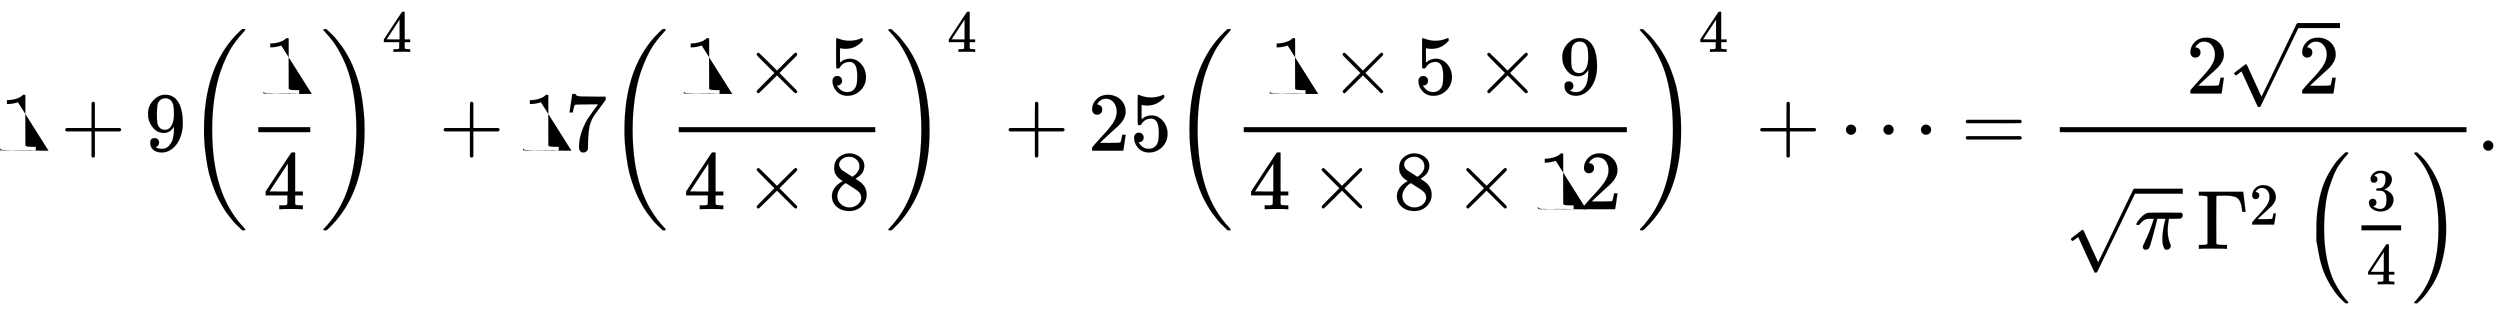 <svg xmlns:xlink="http://www.w3.org/1999/xlink" width="69.217ex" height="8.676ex" style="vertical-align: -4.505ex;" viewBox="0 -1796 29801.5 3735.5" role="img" focusable="false" xmlns="http://www.w3.org/2000/svg" aria-labelledby="MathJax-SVG-1-Title"><title id="MathJax-SVG-1-Title">{\displaystyle 1+9\left({\frac {1}{4}}\right)^{4}+17\left({\frac {1\times 5}{4\times 8}}\right)^{4}+25\left({\frac {1\times 5\times 9}{4\times 8\times 12}}\right)^{4}+\cdots ={\frac {2{\sqrt {2}}}{{\sqrt {\pi }}\,\Gamma ^{2}\left({\frac {3}{4}}\right)}}.}</title><defs aria-hidden="true"><path stroke-width="1" id="E1-MJMAIN-31" d="M213 578l-13-5q-14-5-40-10t-58-7H83v46h19q47 2 87 15t56 24 28 22q2 3 12 3 9 0 17-6V361l1-3e2q7-7 12-9t24-4 62-2h26V0H416Q395 3 257 3 121 3 1e2.0H88V46h26q22 0 38 0t25 1 16 3 8 2 6 5 6 4V578z"/><path stroke-width="1" id="E1-MJMAIN-2B" d="M56 237t0 13 14 20H369V420l1 150q10 13 19 13 13 0 20-15V270H707q15-8 15-20t-15-20H409V-68q-8-14-18-14h-2-2q-12 0-18 14V230H70q-14 7-14 20z"/><path stroke-width="1" id="E1-MJMAIN-39" d="M352 287q-48-76-120-76-78 0-128 59T44 396q-2 16-2 40v8q0 93 69 162 60 60 132 60 2 0 6 0t8-1h4q12 0 25-2t37-12 47-32 43-59q43-88 43-226 0-140-60-237-35-56-84-87T208-22Q147-22 108 7T68 93t53 56q22 0 37-14t15-39q0-18-9-31T148 49t-13-5l-4-1q0-2 7-6t26-10 42-5h6q60 0 101 64 39 56 39 194v7zM244 248q48 0 77 49t30 133q0 78-8 112-2 10-6 20t-14 26-30 27-47 10q-38 0-65-27-21-22-27-52t-7-105q0-83 5-112t20-47q25-34 72-34z"/><path stroke-width="1" id="E1-MJMAIN-28" d="M94 250q0 69 10 131t23 107 37 88 38 67 42 52 33 34 25 21h13 4q14 0 14-9 0-3-17-21t-41-53-49-86-42-138-17-193T184 58 225-81t49-86 42-53 17-21q0-9-15-9h-3-13l-28 24Q180-141 137-14T94 250z"/><path stroke-width="1" id="E1-MJMAIN-34" d="M462 0Q444 3 333 3 217 3 199 0h-9V46h31q20 0 27 0t17 2 14 5 7 8q1 2 1 54v50H28v46L179 442Q332 674 334 675q2 2 21 2h18l6-6V211h92V165H379V114q0-41 0-48t6-12q8-7 57-8h29V0h-9zM293 211V545L74 212l109-1H293z"/><path stroke-width="1" id="E1-MJMAIN-29" d="M60 749l4 1q5 0 10 0H86l28-24q94-85 137-212t43-264q0-68-10-131T261 12 224-76t-38-67-41-51-32-33-23-19q-3-3-4-4H74q-8 0-11 0t-5 3-3 9q1 1 11 13Q221-64 221 250T66 725q-10 12-11 13 0 8 5 11z"/><path stroke-width="1" id="E1-MJSZ3-28" d="M701-940q0-3-6-9H664q-2 2-28 27t-45 43-54 61-62 81-63 101-62 125-55 149-45 176T221 17 209 251q0 711 364 1110 23 25 43 44t33 32 15 13h31q6-6 6-9 0-5-20-26t-52-59-72-95-81-143-76-191-60-252-32-316q-2-38-2-109 0-389 94-680T690-924q11-12 11-16z"/><path stroke-width="1" id="E1-MJSZ3-29" d="M34 1438q0 8 3 10t13 2h6H71q2-2 28-27t45-43 54-61 62-81 63-101 62-124 55-149 45-176 29-203 12-234q0-117-7-198-47-572-357-913-23-25-43-44T86-936 71-949H56q-13 0-17 2t-5 10q54 54 106 124Q428-430 428 251q0 202-26 377T338 922t-93 224-1e2 163-99 116q-2 2-4 4t-3 4-3 3l-2 2z"/><path stroke-width="1" id="E1-MJMAIN-37" d="M55 458q1 2 17 109L88 674q0 2 20 2h20v-4q0-10 15-17t52-9 169-2H485V605l-68-93q-9-12-30-40t-27-37-21-32-20-36-14-37-13-46-8-54-6-68-3-82q0-14 0-28t-1-24V19q-4-17-19-29T221-22q-11 0-21 3T179 0 168 40q0 158 97 328 20 32 84 121l46 63H302q-174 0-183-6-6-3-11-24T98 479l-3-21v-3H55v3z"/><path stroke-width="1" id="E1-MJMAIN-D7" d="M630 29q0-20-21-20-5 0-22 16t-94 93L389 222 284 117Q178 13 175 11q-4-2-7-2-8 0-14 6t-7 14q0 7 14 22t94 95L359 250 255 354q-81 81-94 95t-14 22q0 9 6 14t15 5q5 0 7-1 3-2 109-106L389 278 493 382q77 77 94 93t22 16q21 0 21-20 0-7-10-18t-98-98L418 250 522 145q84-84 96-97t12-19z"/><path stroke-width="1" id="E1-MJMAIN-35" d="M164 157q0-24-16-40t-39-16h-7q46-79 122-79 70 0 102 60 19 33 19 128 0 103-27 139-26 33-58 33h-6q-78 0-118-68-4-7-7-8t-15-2q-17 0-19 6-2 4-2 175V614q0 50 5 50 2 2 4 2 1 0 21-8t55-16 75-8q71 0 136 28 8 4 13 4 8 0 8-18V635q-82-97-205-97-31 0-56 6l-10 2V374q19 14 30 22t36 16 51 8q81 0 137-65t56-154q0-92-64-157T229-22Q148-22 99 32T50 154q0 24 11 38t23 18 23 4q25 0 41-17t16-40z"/><path stroke-width="1" id="E1-MJMAIN-38" d="M70 417t0 77 54 124 124 48q71 0 126-42t55-109q0-30-11-56t-26-42-31-28-26-18-11-8l14-9q14-10 28-20t16-11q75-59 75-149 0-79-58-137T249-22q-90 0-148 51T43 155q0 108 129 180l-18 13q-21 13-27 20-57 49-57 126zm216-31 6 4q6 4 9 6t10 7 12 10 11 12 11 13 10 16 9 17 5 20 2 22q0 43-29 73t-67 38q-7 1-33 1-41 0-77-26t-37-65q0-23 13-42t26-29 50-32q7-5 11-7l58-38zM250 21q58 0 1e2 34t42 82q0 17-5 32t-12 25-22 22-23 18-29 19-27 17q-14 9-30 19t-26 17l-8 5q-6 0-29-17t-48-55-26-82q0-59 43-97T250 21z"/><path stroke-width="1" id="E1-MJMAIN-32" d="M109 429q-27 0-43 18T50 491q0 71 53 123t132 52q91 0 152-56t62-145q0-43-20-82t-48-68-80-74q-36-31-1e2-92L142 93l76-1q157 0 167 5 7 2 24 89v3h40v-3q-1-3-13-91T421 3V0H50V19 31q0 7 6 15T86 81q29 32 50 56 9 10 34 37t34 37 29 33 28 34 23 30 21 32 15 29 13 32 7 30 3 33q0 63-34 109t-97 46q-33 0-58-17t-35-33-10-19q0-1 5-1 18 0 37-14t19-46q0-25-16-42t-45-18z"/><path stroke-width="1" id="E1-MJMAIN-22EF" d="M78 250q0 24 17 42t43 18q24 0 42-16t19-43q0-25-17-43t-43-18-43 17-18 43zm447 0q0 24 17 42t43 18q24 0 42-16t19-43q0-25-17-43t-43-18-43 17-18 43zm447 0q0 24 17 42t43 18q24 0 42-16t19-43q0-25-17-43t-43-18-43 17-18 43z"/><path stroke-width="1" id="E1-MJMAIN-3D" d="M56 347q0 13 14 20H707q15-8 15-20 0-11-14-19l-318-1H72q-16 5-16 20zm0-194q0 15 16 20H708q14-10 14-20 0-13-15-20H70q-14 7-14 20z"/><path stroke-width="1" id="E1-MJMAIN-221A" d="M95 178q-6 0-14 8t-9 14 31 30 66 50 38 29q2 2 5 2h1q6 0 14-17t54-117q19-43 31-69L397-77q1 0 104 213T707 565 814 786q6 14 20 14 7 0 12-6t7-12v-6L620 293 385-193q-4-7-19-7-9 0-12 3-2 2-98 212L160 225l-16-11q-15-12-31-24T95 178z"/><path stroke-width="1" id="E1-MJMATHI-3C0" d="M132-11Q98-11 98 22V33l13 28q75 158 109 273l8 24H196q-38 0-54-3t-39-19q-11-7-22-18T62 297t-9-12q-2-1-15-1-19 0-19 10 0 6 19 35t55 62 71 38q7 2 225 2 160 0 164-1 20-7 20-28 0-31-32-42-6-2-69-2H408l-3-17q-12-72-12-119 0-52 9-93t19-64 10-28q0-17-14-32T381-10q-11 0-18 3T347 17 331 77q-1 9-1 44 0 49 9 105t18 92 10 40H269l-1-4q0-3-19-79T206 114 175 17q-11-28-43-28z"/><path stroke-width="1" id="E1-MJMAIN-393" d="M128 619q-7 7-11 9t-16 3-43 3H25v46H554v-4q2-6 14-116t14-116v-4H542v4q0 1-4 34t-15 67-31 53q-38 36-143 36H334q-70 0-85-1t-16-12q-1-3-1-282l1-278q7-7 12-9t25-4 63-2h27V0H348Q324 3 182 3 51 3 36 0H25V46H58q42 1 51 3t19 12V619z"/><path stroke-width="1" id="E1-MJMAIN-33" d="M127 463q-27 0-42 17T69 524q0 55 48 98t116 43q35 0 44-1 74-12 113-53t40-89q0-52-34-101t-94-71l-3-2q0-1 9-3t29-9 38-21q82-53 82-140 0-79-62-138T238-22q-80 0-138 43T42 130q0 28 18 45t45 18q28 0 46-18t18-45q0-11-3-20t-7-16-11-12-12-8-10-4-8-3l-4-1q51-45 124-45 55 0 83 53 17 33 17 101v20q0 95-64 127-15 6-61 7l-42 1-3 2q-2 3-2 16 0 18 8 18 28 0 58 5 34 5 62 42t28 112v8q0 57-35 79-22 14-47 14-32 0-59-11t-38-23-11-12h3q3-1 8-2t10-5 12-7 10-11 8-15 3-20q0-22-14-39t-45-18z"/><path stroke-width="1" id="E1-MJSZ2-28" d="M180 96t0 154 25 291 61 229 87 174 91 125 83 81h28q6-6 6-9 0-4-16-21t-41-48-57-77-61-117-56-157-42-208-16-262q0-118 8-195 13-143 46-265t73-196 76-126 61-78 25-31q0-3-6-9H527q-44 37-84 81T353-443 266-270 205-41z"/><path stroke-width="1" id="E1-MJSZ2-29" d="M35 1138q0 12 16 12h5H69q44-37 84-81t90-125 87-173 61-230 25-291T391-40 330-270 243-443 152-568 69-649H56q-13 0-17 2t-4 10q30 30 75 89Q283-316 316 56q8 77 8 195 0 117-8 194-38 432-268 678-12 14-13 15z"/><path stroke-width="1" id="E1-MJMAIN-2E" d="M78 60q0 24 17 42t43 18q24 0 42-16t19-43q0-25-17-43T139 0 96 17 78 60z"/></defs><g stroke="currentcolor" fill="currentcolor" stroke-width="0" transform="matrix(1 0 0 -1 0 0)" aria-hidden="true"><use xlink:href="#E1-MJMAIN-31" x="0" y="0"/><use xlink:href="#E1-MJMAIN-2B" x="722" y="0"/><use xlink:href="#E1-MJMAIN-39" x="1723" y="0"/><g transform="translate(2223,0)"><use xlink:href="#E1-MJSZ3-28"/><g transform="translate(736,0)"><g transform="translate(120,0)"><rect stroke="none" width="620" height="60" x="0" y="220"/><use xlink:href="#E1-MJMAIN-31" x="60" y="676"/><use xlink:href="#E1-MJMAIN-34" x="60" y="-698"/></g></g><use xlink:href="#E1-MJSZ3-29" x="1597" y="-1"/><use transform="scale(0.707)" xlink:href="#E1-MJMAIN-34" x="3300" y="1665"/></g><use xlink:href="#E1-MJMAIN-2B" x="5233" y="0"/><g transform="translate(6234,0)"><use xlink:href="#E1-MJMAIN-31"/><use xlink:href="#E1-MJMAIN-37" x="500" y="0"/></g><g transform="translate(7235,0)"><use xlink:href="#E1-MJSZ3-28"/><g transform="translate(736,0)"><g transform="translate(120,0)"><rect stroke="none" width="2343" height="60" x="0" y="220"/><g transform="translate(60,676)"><use xlink:href="#E1-MJMAIN-31" x="0" y="0"/><use xlink:href="#E1-MJMAIN-D7" x="722" y="0"/><use xlink:href="#E1-MJMAIN-35" x="1723" y="0"/></g><g transform="translate(60,-698)"><use xlink:href="#E1-MJMAIN-34" x="0" y="0"/><use xlink:href="#E1-MJMAIN-D7" x="722" y="0"/><use xlink:href="#E1-MJMAIN-38" x="1723" y="0"/></g></g></g><use xlink:href="#E1-MJSZ3-29" x="3320" y="-1"/><use transform="scale(0.707)" xlink:href="#E1-MJMAIN-34" x="5737" y="1665"/></g><use xlink:href="#E1-MJMAIN-2B" x="11968" y="0"/><g transform="translate(12969,0)"><use xlink:href="#E1-MJMAIN-32"/><use xlink:href="#E1-MJMAIN-35" x="500" y="0"/></g><g transform="translate(13970,0)"><use xlink:href="#E1-MJSZ3-28"/><g transform="translate(736,0)"><g transform="translate(120,0)"><rect stroke="none" width="4567" height="60" x="0" y="220"/><g transform="translate(310,676)"><use xlink:href="#E1-MJMAIN-31" x="0" y="0"/><use xlink:href="#E1-MJMAIN-D7" x="722" y="0"/><use xlink:href="#E1-MJMAIN-35" x="1723" y="0"/><use xlink:href="#E1-MJMAIN-D7" x="2446" y="0"/><use xlink:href="#E1-MJMAIN-39" x="3446" y="0"/></g><g transform="translate(60,-698)"><use xlink:href="#E1-MJMAIN-34" x="0" y="0"/><use xlink:href="#E1-MJMAIN-D7" x="722" y="0"/><use xlink:href="#E1-MJMAIN-38" x="1723" y="0"/><use xlink:href="#E1-MJMAIN-D7" x="2446" y="0"/><g transform="translate(3446,0)"><use xlink:href="#E1-MJMAIN-31"/><use xlink:href="#E1-MJMAIN-32" x="500" y="0"/></g></g></g></g><use xlink:href="#E1-MJSZ3-29" x="5544" y="-1"/><use transform="scale(0.707)" xlink:href="#E1-MJMAIN-34" x="8882" y="1665"/></g><use xlink:href="#E1-MJMAIN-2B" x="20927" y="0"/><use xlink:href="#E1-MJMAIN-22EF" x="21927" y="0"/><use xlink:href="#E1-MJMAIN-3D" x="23378" y="0"/><g transform="translate(24434,0)"><g transform="translate(120,0)"><rect stroke="none" width="4848" height="60" x="0" y="220"/><g transform="translate(1507,681)"><use xlink:href="#E1-MJMAIN-32" x="0" y="0"/><g transform="translate(500,0)"><use xlink:href="#E1-MJMAIN-221A" x="0" y="39"/><rect stroke="none" width="500" height="60" x="833" y="780"/><use xlink:href="#E1-MJMAIN-32" x="833" y="0"/></g></g><g transform="translate(60,-1170)"><use xlink:href="#E1-MJMAIN-221A" x="0" y="-84"/><rect stroke="none" width="573" height="60" x="833" y="657"/><use xlink:href="#E1-MJMATHI-3C0" x="833" y="0"/><g transform="translate(1573,0)"><use xlink:href="#E1-MJMAIN-393" x="0" y="0"/><use transform="scale(0.707)" xlink:href="#E1-MJMAIN-32" x="884" y="408"/></g><g transform="translate(2819,0)"><use xlink:href="#E1-MJSZ2-28"/><g transform="translate(597,0)"><g transform="translate(120,0)"><rect stroke="none" width="473" height="60" x="0" y="220"/><use transform="scale(0.707)" xlink:href="#E1-MJMAIN-33" x="84" y="651"/><use transform="scale(0.707)" xlink:href="#E1-MJMAIN-34" x="84" y="-600"/></g></g><use xlink:href="#E1-MJSZ2-29" x="1311" y="-1"/></g></g></g></g><use xlink:href="#E1-MJMAIN-2E" x="29523" y="0"/></g></svg>